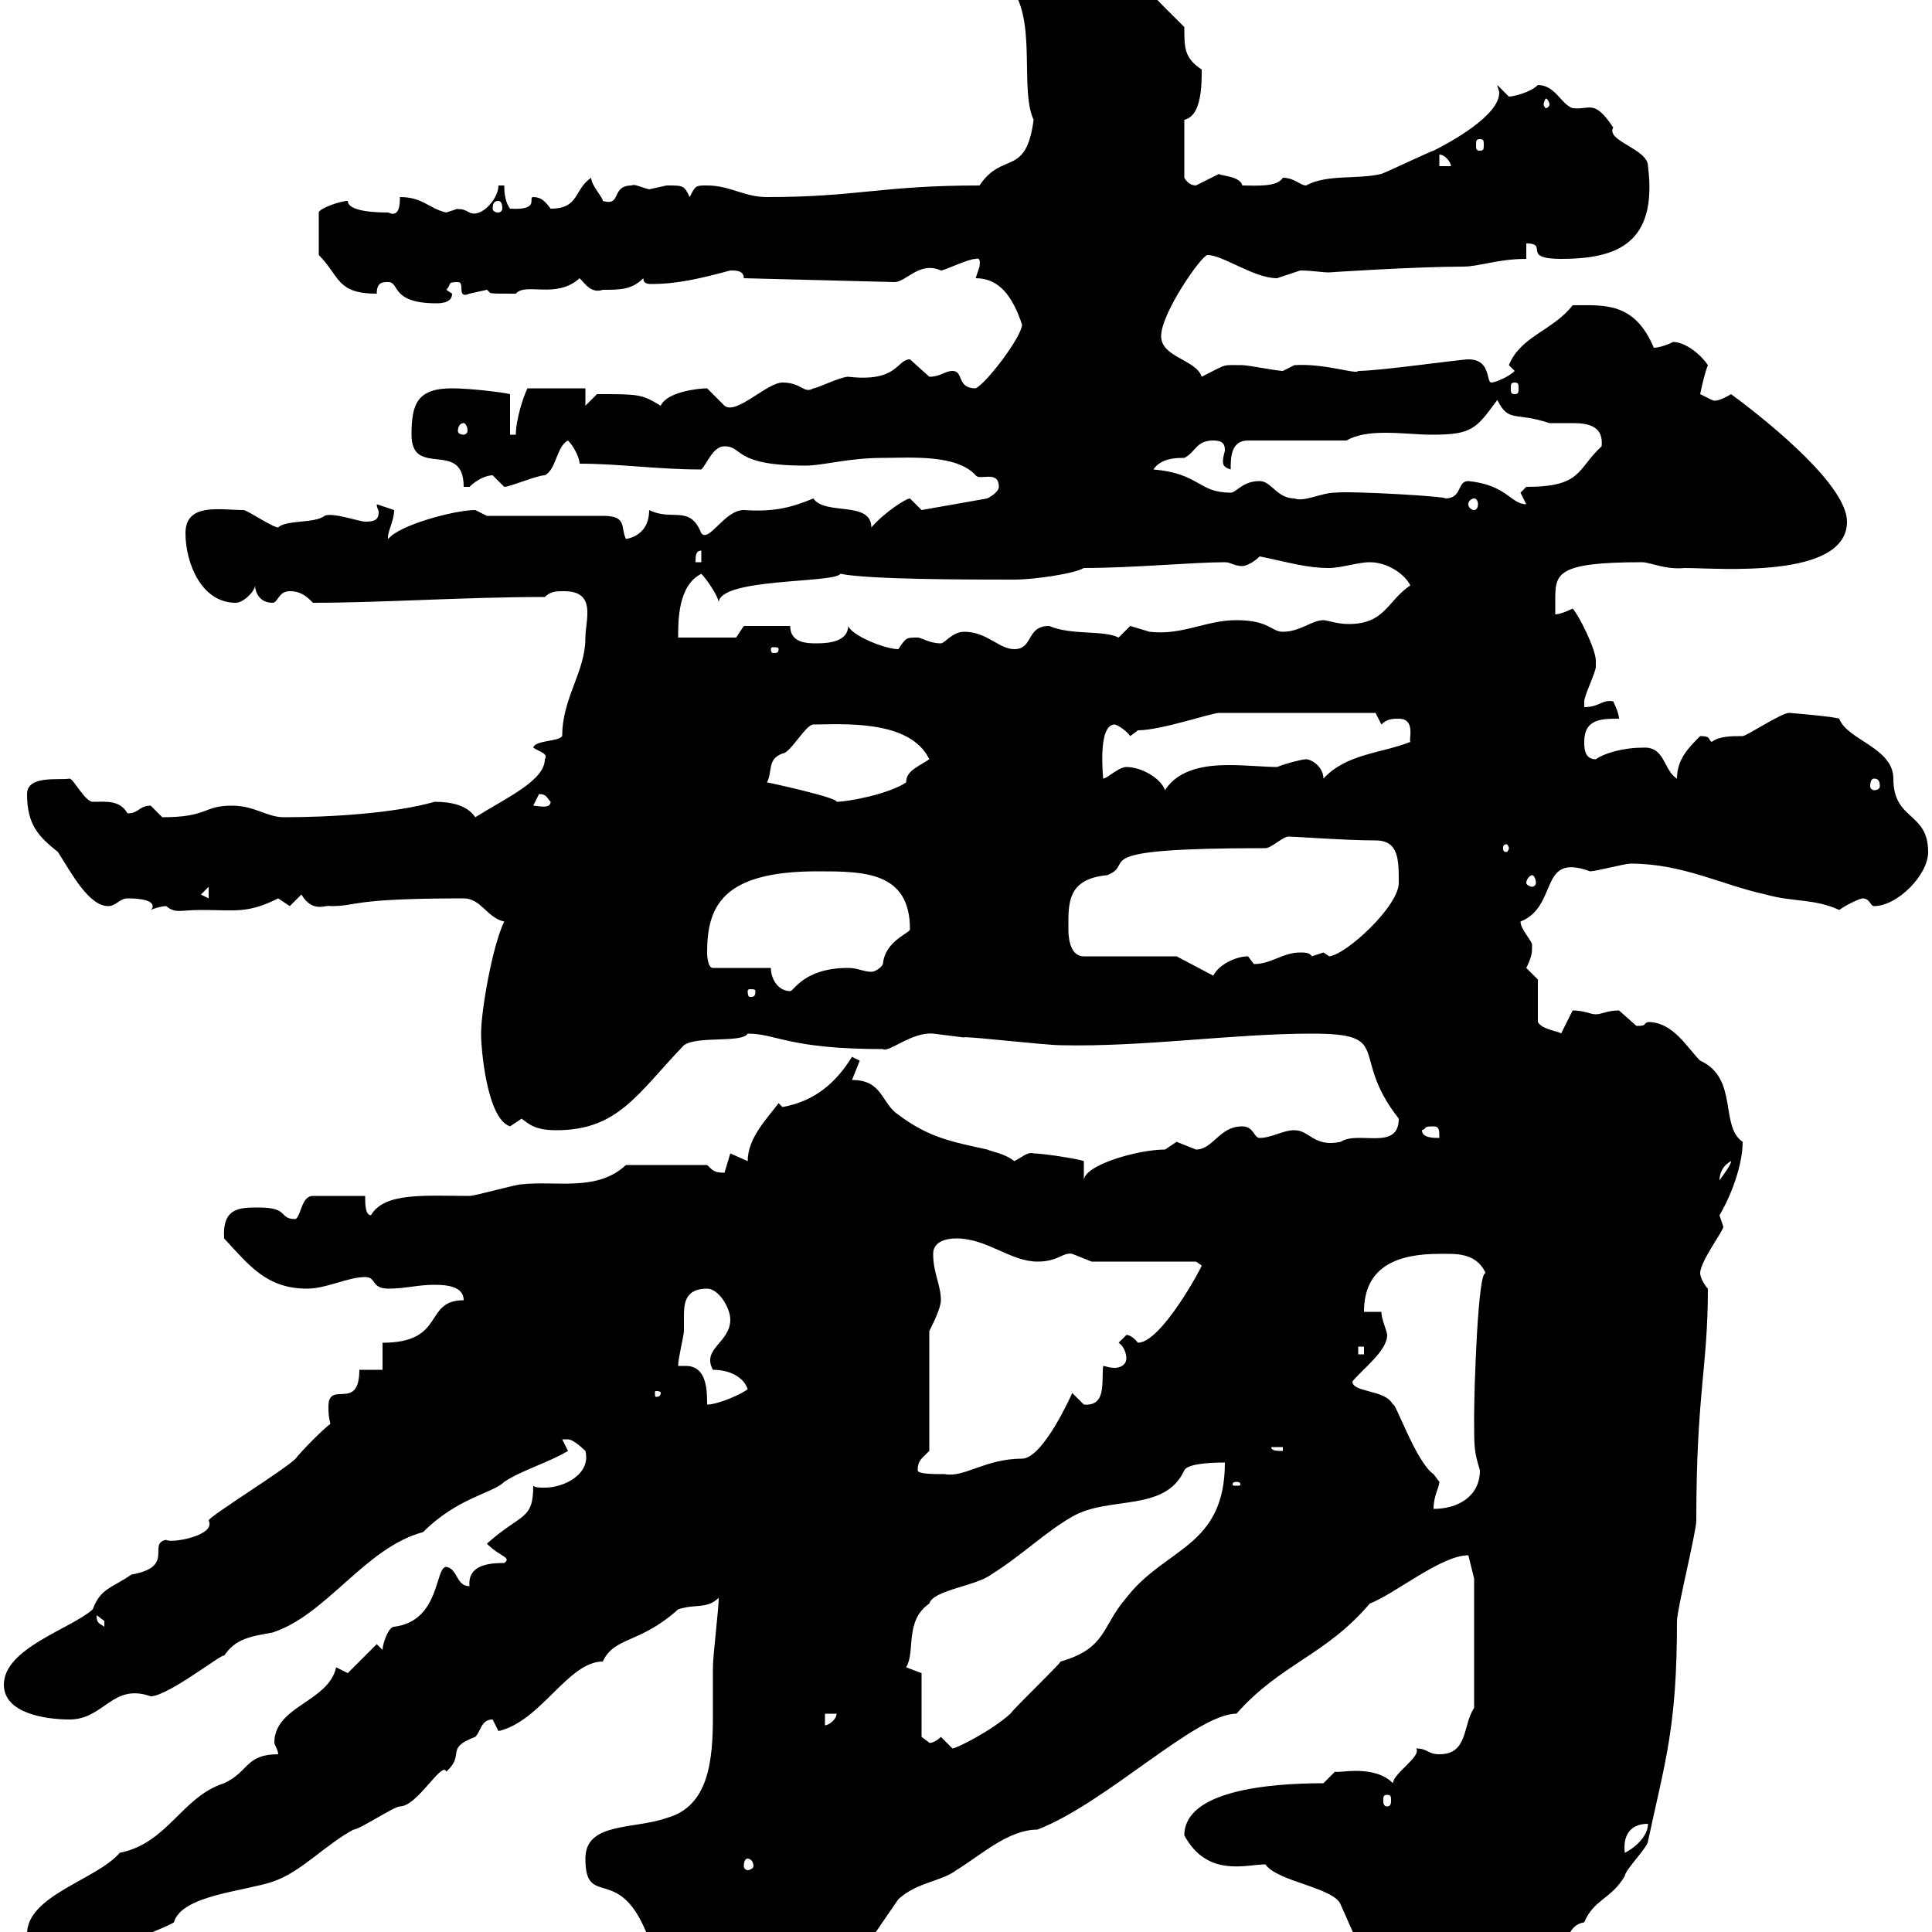 <svg xmlns="http://www.w3.org/2000/svg" xmlns:xlink="http://www.w3.org/1999/xlink" width="300" height="300"><path d="M111.60 306.60C111.60 307.50 111.60 307.80 111.60 308.10C111.60 311.70 115.50 309.90 119.10 312C128.70 312 131.40 306.60 139.50 294.90C142.50 292.20 146.10 292.20 148.50 290.40C152.40 288 156.60 284.10 161.10 284.10C171.90 279.90 185.70 266.10 192 266.10C198.90 258.30 205.80 257.10 212.70 249C216.60 247.50 223.80 241.50 228 241.50L228.90 245.10L228.90 265.20C227.10 267.90 228 272.40 223.50 272.40C221.70 272.40 221.70 271.50 219.90 271.50C220.80 272.70 216.30 275.40 216.30 276.90C213.30 273.90 207.90 275.40 207.30 275.10L205.50 276.90C196.80 276.90 183.90 278.10 183.90 285C187.50 291.60 193.50 289.50 196.50 289.50C198.30 292.20 207.30 293.10 208.20 295.80L211.80 303.90C214.50 303.90 214.50 307.50 214.50 308.40C216.30 312.90 228.60 309.60 227.10 312C232.50 312 238.80 309.60 238.80 306.60C239.40 306.60 239.40 306.60 239.70 306.60C243.90 306.60 241.80 299.10 246 298.50C247.50 294.90 250.20 294.90 252.30 291.30C252.30 290.40 255.90 286.80 255.90 285.90C258.60 273.30 260.40 268.20 260.40 251.70C260.40 249.90 263.40 237.90 263.40 236.10C263.40 216.30 265.20 212.40 265.20 200.10C264.60 199.50 264 198.30 264 197.70C264 195.90 267.60 191.10 267.60 190.50C267.60 190.50 267 188.70 267 188.70C268.80 185.70 270.60 180.90 270.60 177.30C267 174.90 270 167.40 264 164.70C261.90 162.60 259.80 158.70 255.90 158.70C255 159 255.90 159.30 254.10 159.30C254.10 159.30 251.40 156.90 251.40 156.90C249.60 156.90 248.70 157.50 247.80 157.50C246.90 157.50 246 156.90 244.20 156.90L242.40 160.50C242.40 160.20 239.40 159.90 238.80 158.70L238.80 152.10C238.80 152.10 237 150.30 237 150.30C237.90 148.50 237.90 147.90 237.90 146.70C237.90 146.10 236.10 144.30 236.10 143.10C242.10 140.70 238.80 132.30 246.90 135.30C247.80 135.30 252.30 134.10 253.20 134.10C261.30 134.10 267.30 137.40 274.20 138.90C278.40 140.10 281.70 139.50 285.60 141.30C286.80 140.40 288.90 139.50 289.20 139.50C290.40 139.50 290.40 140.70 291 140.70C294.60 140.70 299.40 135.90 299.40 132.30C299.40 126 294 127.50 294 120.90C294 116.10 286.80 114.90 285.60 111.60C285 111.30 278.10 110.70 277.80 110.70C276.60 110.70 271.20 114.30 270.60 114.30C268.80 114.30 267 114.30 265.80 115.20C265.20 114.90 265.80 114.30 264 114.30C262.20 116.10 260.40 117.90 260.40 120.90C258.30 119.70 258.60 115.80 255 116.10C252 116.10 249 117 247.80 117.90C246 117.90 246 116.10 246 115.20C246 111.60 248.70 111.60 251.40 111.60C251.40 110.70 250.50 108.90 250.50 108.90C248.70 108.60 248.40 109.80 246 109.80C246 109.80 246 108.90 246 108.90C246 108 247.80 104.40 247.80 103.50C247.80 103.50 247.80 102.60 247.80 102.60C247.80 100.80 245.10 95.40 244.20 94.50C244.20 94.50 242.40 95.40 241.50 95.40C241.50 94.50 241.50 93.90 241.50 93.30C241.50 89.10 241.50 87.30 255 87.30C256.20 87.30 258.60 88.50 261.60 88.20C266.70 88.20 286.80 90 286.80 81C286.80 75.60 275.70 66.30 268.80 61.20C265.80 63 265.80 61.80 265.80 62.10C265.80 62.10 264 61.20 264 61.20C264 61.20 264.60 58.20 265.20 56.70C264 54.90 261.60 53.10 259.80 53.10C258.60 53.70 257.40 54 256.80 54C253.80 46.80 249 47.40 244.20 47.40C241.20 51.30 236.10 52.20 234.30 56.70C234.30 56.70 235.20 57.60 235.20 57.60C234.30 58.50 232.20 59.40 231.60 59.40C230.70 59.40 231.60 55.80 228 55.80C226.80 55.80 214.20 57.60 210.90 57.60C210.60 58.20 205.80 56.40 201 56.70C201 56.70 199.20 57.60 199.20 57.60C198.30 57.60 193.80 56.70 192.90 56.70C189.60 56.70 190.80 56.40 186.60 58.50C185.70 55.80 180.30 55.50 180.30 52.20C180.30 48.60 186.60 39.60 187.50 39.60C189.90 39.60 194.70 43.20 198.30 43.20C198.30 43.20 201.90 42 201.90 42C203.70 42 205.20 42.30 206.40 42.30C206.10 42.30 219.90 41.40 227.10 41.40C229.80 41.40 232.50 40.20 237 40.20L237 37.80C240.60 37.80 236.10 40.20 242.40 40.20C251.10 40.20 257.40 37.80 255.90 25.80C255.90 23.10 249.30 21.90 250.50 19.80C247.50 15.30 246.90 17.10 244.20 16.80C242.40 16.20 241.50 13.20 238.80 13.20C237.60 14.40 234.90 15 234.30 15C234.30 15 232.50 13.20 232.50 13.20C232.50 13.50 232.80 14.10 232.80 14.40C232.80 18 225 22.20 222.60 23.40C222.30 23.40 215.40 26.70 214.50 27C210.90 27.90 206.10 27 202.80 28.80C201.90 28.80 201 27.60 199.20 27.60C198.30 29.10 195 28.80 192.90 28.80C192.60 27.30 189.30 27.30 189.30 27C189.30 27 185.70 28.80 185.70 28.80C184.50 28.80 183.90 27.60 183.90 27.60L183.90 18.60C186.60 18 186.60 13.20 186.60 10.80C183.90 9 183.90 7.50 183.90 4.20C180 0.30 175.80-3.60 173.10-8.40C168.30-6.30 166.20-12.90 164.10-12C157.80-9.90 161.10-7.50 157.50-1.20C160.80 4.20 158.40 14.10 160.50 18.60C159.30 27.60 155.70 23.40 152.10 28.80C136.80 28.80 133.20 30.60 119.10 30.60C115.50 30.60 113.40 28.80 109.80 28.80C108 28.80 108 28.80 107.10 30.60C106.20 28.80 106.20 28.80 103.50 28.80C103.50 28.80 100.80 29.40 100.80 29.40C99.60 29.10 98.40 28.50 98.10 28.80C94.80 28.80 96.60 32.10 93.60 31.20C93.60 30.60 91.80 28.80 91.80 27.60C89.10 29.40 90 32.40 85.50 32.40C84.60 31.20 84 30.60 82.80 30.60C81.90 30.60 84 32.70 79.20 32.40C78.30 31.20 78.30 29.40 78.30 28.80L77.40 28.80C77.40 30.90 74.70 33.90 72.90 33C71.40 32.10 71.10 32.70 71.10 32.40C71.10 32.40 69.30 33 69.30 33C66.60 32.40 65.70 30.60 62.10 30.60C62.10 31.50 62.10 33.90 60.30 33C56.40 33 54 32.40 54 31.20C52.80 31.20 49.50 32.40 49.50 33L49.50 39.60C52.80 42.90 52.20 45.60 58.50 45.60C58.50 43.80 59.40 43.80 60.30 43.80C62.10 43.80 60.60 47.10 67.80 47.10C69 47.10 70.20 46.80 70.20 45.60L69.30 45C70.20 44.10 69.30 43.80 71.10 43.80C72.30 43.80 70.80 46.50 72.90 45.60C72.90 45.60 75.60 45 75.60 45C76.50 45.60 75 45.60 80.10 45.60C81.60 43.80 86.40 46.50 90 43.20C90.90 44.10 91.80 45.60 93.60 45C96.30 45 98.10 45 99.90 43.20C99.90 43.80 100.20 44.10 101.10 44.10C105.30 44.10 108.90 43.20 113.40 42C114.30 42 115.50 42 115.50 43.20L138.90 43.80C140.70 43.80 142.80 40.50 146.10 42C146.70 42 150.30 40.20 151.50 40.20C152.40 39.90 152.10 41.10 152.10 41.40C152.10 41.40 151.50 43.20 151.50 43.20C155.10 43.20 157.20 45.90 158.70 50.40C158.70 52.20 153.30 59.40 151.50 60.30C148.50 60.30 149.70 57.60 147.90 57.60C146.70 57.60 146.10 58.50 144.30 58.50C144.30 58.50 141.30 55.80 141.30 55.80C139.20 55.80 139.50 59.40 131.70 58.50C130.50 58.50 126.90 60.30 126.30 60.30C124.80 61.20 124.50 59.40 121.50 59.40C119.10 59.40 114.30 64.50 112.50 63C112.50 63 109.80 60.30 109.80 60.30C108.30 60.30 103.50 60.90 102.60 63C99.60 61.20 99.30 61.20 92.70 61.20L90.90 63L90.90 60.30L81.90 60.30C81.30 61.50 80.10 65.10 80.10 67.50L79.20 67.50L79.20 61.20C78 60.90 72.90 60.30 70.20 60.30C64.80 60.30 63.90 62.70 63.90 67.50C63.90 74.40 72 68.10 72 75.60C72 75.60 72 75.60 72.90 75.60C74.10 74.40 75.60 73.80 76.50 73.80C76.50 73.80 78.30 75.60 78.30 75.60C79.20 75.60 83.40 73.80 84.60 73.80C86.40 72.90 86.40 69.30 88.20 68.40C89.10 69.30 90 71.10 90 72C96.30 72 102 72.90 108.90 72.90C109.80 72 110.70 69.30 112.50 69.30C115.50 69.30 113.70 72.30 125.10 72.30C127.80 72.30 131.70 71.10 137.10 71.10C141.30 71.10 148.50 70.50 151.50 73.80C152.10 74.70 155.10 72.90 155.10 75.60C155.10 76.50 153.30 77.40 153.30 77.40L143.10 79.20C143.10 79.20 141.30 77.40 141.30 77.40C140.70 77.40 137.40 79.50 135.30 81.90C135.30 77.70 128.10 80.10 126.30 77.40C122.70 78.90 120 79.50 115.50 79.20C112.50 79.20 110.10 84.30 108.90 82.80C107.10 78.30 104.40 81 100.80 79.20C100.80 83.70 96.60 83.70 97.20 83.70C96.30 81.90 97.50 80.10 93.60 80.10L75.60 80.10C75.60 80.10 73.80 79.20 73.80 79.20C70.50 79.20 61.80 81.60 60.30 83.70C60 82.80 61.20 81 61.20 79.20L58.50 78.30C58.50 78.90 58.80 79.20 58.80 79.50C58.80 80.70 58.20 81 56.70 81C55.80 81 51.60 79.50 50.40 80.10C48.90 81.30 44.40 80.70 43.20 81.90C42.30 81.90 38.40 79.20 37.80 79.20C34.20 79.20 28.80 78 28.80 82.80C28.80 87.30 31.20 93.60 36.60 93.60C37.80 93.60 39.60 91.80 39.60 90.90C39.60 91.80 40.20 93.60 42.30 93.60C43.20 93.60 43.20 91.80 45 91.80C46.80 91.80 47.70 92.70 48.60 93.60C59.40 93.60 72 92.70 84.60 92.70C85.50 91.80 86.40 91.80 87.60 91.80C92.70 91.80 90.90 96.30 90.90 99C90.90 104.40 87.30 108.30 87.30 114.30C86.70 115.20 83.10 114.90 82.80 116.10C83.70 116.70 85.20 117 84.60 117.90C84.60 121.20 78.60 123.90 73.80 126.90C72.60 125.10 70.20 124.50 67.50 124.50C61.20 126.30 51.30 126.90 44.10 126.90C41.40 126.90 39.60 125.10 36 125.10C31.50 125.10 32.40 126.90 25.20 126.90C25.20 126.90 23.40 125.10 23.40 125.10C21.60 125.10 21.60 126.30 19.80 126.30C18.60 124.20 16.50 124.50 14.40 124.50C13.20 124.50 11.40 120.90 10.80 120.90C9.30 121.20 4.20 120.30 4.20 123.30C4.20 128.10 6 129.90 9 132.30C11.10 135.60 13.80 140.70 16.80 140.70C18 140.70 18.60 139.50 19.80 139.50C20.40 139.50 23.70 139.50 23.70 140.70C23.70 141 23.70 141 23.40 141.30C24 141 25.20 140.70 25.80 140.70C27.30 141.90 27.90 141.30 31.20 141.30C36.60 141.30 38.40 141.90 43.20 139.50C43.20 139.50 45 140.70 45 140.70C45 140.70 46.80 138.90 46.80 138.90C48.60 141.90 50.70 140.40 51.30 140.70C55.80 140.70 54 139.50 72 139.50C74.70 139.50 75.60 142.50 78.30 143.10C76.50 146.70 74.70 156.90 74.70 160.50C74.70 162.90 75.60 173.70 79.20 174.90C79.20 174.90 81 173.70 81 173.70C82.20 174.60 83.10 175.50 86.40 175.50C96 175.50 99 169.80 106.20 162.30C108.30 160.80 115.20 162 116.10 160.50C120.60 160.50 122.40 162.90 137.10 162.90C138 163.50 141.60 160.20 144.90 160.50C144.90 160.50 149.70 161.10 149.70 161.10C149.40 160.80 162.30 162.30 164.70 162.30C177.60 162.60 191.40 160.50 203.70 160.50C216.60 160.50 209.40 163.80 217.20 173.70C217.20 178.80 210.90 175.50 208.20 177.30C204 178.20 203.40 175.50 201 175.50C199.20 175.50 197.40 176.70 195.60 176.70C194.70 176.70 194.70 174.90 192.90 174.90C189.30 174.90 188.40 178.50 185.70 178.50C185.70 178.50 182.70 177.30 182.70 177.30C182.70 177.30 180.90 178.50 180.90 178.50C176.70 178.50 168.30 180.90 168.30 183.30L168.30 180.30C167.70 180 162 179.10 160.50 179.10C159.60 178.80 158.70 179.70 157.50 180.30C156 179.10 153.90 178.80 153.30 178.50C147.90 177.30 144.30 176.70 139.50 173.10C136.80 171.30 137.10 167.70 132.30 167.70C132.30 167.70 133.50 164.70 133.50 164.70C133.50 164.70 132.30 164.10 132.30 164.10C129.90 168 126.60 171 121.50 171.90C121.50 171.90 120.90 171.30 120.90 171.30C119.10 173.70 116.10 176.70 116.10 180.30C116.10 180.30 113.40 179.10 113.40 179.10C113.40 179.10 112.50 182.10 112.50 182.10C111 182.10 110.70 181.80 109.80 180.90L97.20 180.90C92.70 185.10 86.40 183.30 81 183.90C80.10 183.90 73.80 185.70 72.90 185.70C66 185.70 59.70 185.10 57.60 188.70C56.70 188.70 56.70 186.90 56.70 185.70L48.60 185.70C46.80 185.70 46.80 188.70 45.90 189.30C43.20 189.30 45 187.50 40.20 187.50C37.20 187.50 34.50 187.50 34.80 192.30C38.70 196.50 41.40 200.10 47.70 200.10C50.70 200.10 54 198.30 56.70 198.30C58.50 198.30 57.60 200.10 60.30 200.10C63 200.10 64.80 199.50 67.50 199.50C70.20 199.50 72 200.10 72 201.90C65.70 201.90 69.30 208.50 59.40 208.50L59.40 212.70L55.80 212.70C55.80 219.30 51 214.20 51 218.40C51 219.30 51 219.90 51.30 221.10C50.40 221.70 46.80 225.30 45.90 226.50C44.10 228.30 32.40 235.50 32.40 236.10C33.60 238.50 26.40 239.70 25.80 239.10C22.80 239.70 27.30 243.30 20.40 244.50C17.40 246.60 15.60 246.60 14.40 249.90C11.10 252.90 0.60 255.90 0.60 261.60C0.60 266.10 7.20 267 10.80 267C16.20 267 17.40 261.30 23.40 263.40C26.10 263.40 34.80 256.50 34.80 257.10C36.60 254.40 39 254.10 42.30 253.50C50.70 250.80 56.70 240.30 65.70 237.90C71.10 232.50 76.50 231.90 78.30 230.10C81 228.30 85.20 227.10 88.20 225.30C88.20 225.30 87.30 223.50 87.30 223.50C87.30 223.50 87.30 223.50 88.20 223.50C89.10 223.50 90.90 225.30 90.90 225.30C91.80 228.90 87.60 231 84.60 231C83.70 231 83.10 231 82.80 230.70C82.80 236.10 81 234.90 75.60 239.70C77.70 241.80 79.50 241.80 78.30 242.70C75.90 242.70 72.60 243 72.90 246.30C70.80 246.30 71.10 243.60 69.30 243.30C67.50 243.30 68.40 251.70 61.20 252.60C60.30 252.60 59.40 255.30 59.40 256.20L58.50 255.30L54 259.80L52.20 258.90C51 264.30 42.60 264.90 42.60 270.60C42.60 270.90 43.20 271.80 43.20 272.40C38.10 272.40 38.70 275.10 34.80 276.90C28.20 279 26.10 286.20 18.60 287.70C15 291.90 4.20 294.30 4.20 300.30C4.20 302.10 9 304.80 10.80 304.80C11.40 304.80 25.80 299.40 27 298.50C28.20 294.30 37.80 293.70 42.30 292.20C46.80 290.70 50.40 286.50 54.90 284.10C55.80 284.10 61.20 280.50 62.10 280.50C64.80 280.50 68.70 273.30 69.30 275.10C72.30 272.40 69 271.50 73.80 269.70C74.70 268.80 74.70 267 76.50 267C76.50 267 77.40 268.80 77.40 268.80C84 267.30 88.20 258 93.60 258C95.40 254.10 99.30 255.30 105.30 249.90C108 249 109.80 249.90 111.60 248.10C111.60 249.90 110.70 257.10 110.70 258.90C110.70 261 110.70 263.40 110.70 266.40C110.70 273.30 110.10 280.50 103.50 282.30C98.40 284.10 90.90 282.90 90.90 288.60C90.90 296.70 96.30 288.90 100.80 301.20C101.70 303.90 105.30 307.50 108.90 307.50C109.80 307.50 110.70 307.50 111.60 306.60ZM116.10 288.60C116.40 288.60 117 288.90 117 289.80C117 290.10 116.40 290.40 116.10 290.40C115.80 290.40 115.50 290.10 115.50 289.80C115.50 288.90 115.80 288.60 116.10 288.60ZM255.90 283.20C255.90 285 254.10 286.80 252.30 287.70C252 285.30 252.90 283.20 255.90 283.20ZM215.40 278.70C216 278.70 216 279 216 279.60C216 279.90 216 280.50 215.40 280.50C214.80 280.50 214.80 279.90 214.80 279.60C214.80 279 214.80 278.70 215.40 278.70ZM146.10 269.70C144.90 270.90 144 270.60 144.30 270.60C144.30 270.60 143.10 269.70 143.10 269.70L143.10 259.80L140.70 258.90C142.20 256.50 140.40 251.70 144.30 249C144.90 246.90 151.50 246.30 153.90 244.50C158.70 241.50 162.30 237.90 166.50 235.50C172.20 232.20 180.90 234.90 183.90 228.30C184.50 227.10 189.30 227.10 190.20 227.10C190.20 240.30 180.90 240.30 174.90 248.10C171 252.60 171.90 255.90 164.70 258C164.10 258.90 157.50 265.20 156.90 266.10C153.90 268.80 148.50 271.50 147.90 271.50C147.90 271.50 146.10 269.70 146.10 269.70ZM128.10 266.10L129.90 266.10C129.90 267 128.70 267.90 128.10 267.90ZM15 250.80C15 250.80 16.20 251.70 16.20 251.70C16.20 252.60 16.20 252.60 16.20 252.60C15.30 252 15 252 15 250.80ZM223.50 230.10C223.50 230.10 222.60 228.90 222.60 228.90C219.90 227.10 216.60 217.50 216.30 218.10C215.10 215.70 210 216.30 210 214.50C211.80 212.40 215.40 209.70 215.40 207.30C215.40 206.70 214.50 204.90 214.50 203.70L211.80 203.70C211.80 196.50 217.20 194.70 223.50 194.70C225.90 194.70 229.20 194.40 230.70 197.70C229.50 197.10 228.90 215.70 228.90 219.90C228.90 225 228.90 225.30 229.80 228.30C229.80 232.50 226.20 234.30 222.60 234.30C222.60 232.20 223.50 231 223.50 230.10ZM192 230.10C192.60 230.10 192.60 230.40 192.60 230.40C192.60 230.70 192.60 230.70 192 230.70C191.40 230.70 191.40 230.70 191.40 230.40C191.40 230.40 191.40 230.10 192 230.10ZM142.50 228.30C142.50 226.80 143.10 226.50 144.30 225.30L144.30 206.70C144.90 205.50 146.10 203.10 146.10 201.90C146.10 199.50 144.90 197.70 144.90 194.70C144.90 192.90 146.70 192.30 148.50 192.30C153.30 192.30 156.90 195.90 161.10 195.90C164.40 195.90 165 194.40 166.50 194.70C166.50 194.70 169.50 195.90 169.50 195.90L185.70 195.90C185.70 195.90 186.60 196.50 186.60 196.50C186.60 196.80 180.30 208.50 176.70 208.50C175.50 207 174.60 207.30 174.90 207.30C174.90 207.30 173.70 208.50 173.70 208.50C174.60 209.10 174.90 210.30 174.90 210.90C174.90 212.10 173.70 212.40 173.10 212.40C172.20 212.40 171.60 212.10 171.30 212.10C171 214.50 171.90 218.40 168.30 218.10C168.30 218.10 166.50 216.30 166.50 216.30C166.50 216.30 162 226.50 158.70 226.50C153 226.50 149.70 229.50 146.70 228.90C144.90 228.90 142.50 228.90 142.50 228.30ZM197.40 224.70L199.20 224.70L199.20 225.30C198.30 225.30 197.40 225.30 197.40 224.70ZM105.30 212.10C105.30 210.90 106.20 207.30 106.20 206.70C106.20 205.80 106.20 205.20 106.20 204.30C106.20 202.20 106.50 200.10 109.80 200.10C111.60 200.10 113.40 203.10 113.40 204.90C113.40 208.50 108.90 209.40 110.70 212.70C113.40 212.70 115.50 213.90 116.10 215.70C115.50 216.30 111.60 218.10 109.80 218.10C109.80 216 109.80 212.10 106.50 212.10C106.20 212.10 105.60 212.10 105.30 212.10ZM102.60 216.30C102.60 216.90 102 216.90 102 216.90C101.70 216.90 101.70 216.90 101.70 216.30C101.70 216 101.70 216 102 216C102 216 102.60 216 102.60 216.30ZM210.90 209.10L211.80 209.10L211.80 210.30L210.90 210.30ZM268.80 180.30C268.80 180.90 267.60 182.40 267 183.30C267 182.10 267.60 180.90 268.80 180.30ZM220.80 175.50C221.70 175.20 220.80 174.90 222.60 174.90C223.50 174.90 223.50 175.50 223.50 176.70C222.60 176.70 220.80 176.70 220.80 175.50ZM117.30 153.90C117.30 154.80 117 154.80 116.40 154.80C116.40 154.80 116.10 154.80 116.10 153.90C116.10 153.60 116.40 153.60 116.40 153.60C117 153.60 117.30 153.60 117.30 153.90ZM119.70 150.30L110.70 150.30C109.80 150.30 109.80 147.90 109.80 147.90C109.80 140.70 112.20 135.30 126.90 135.30C134.10 135.30 141.30 135.30 141.30 144.30C141.30 144.90 137.40 146.10 137.10 149.70C136.80 150.30 135.90 150.90 135.30 150.90C134.10 150.90 133.20 150.30 131.70 150.30C124.80 150.30 123.30 153.90 122.70 153.90C120.90 153.90 119.70 152.10 119.70 150.30ZM182.70 148.50L168.30 148.50C165.90 148.50 165.90 144.90 165.90 144.30C165.90 140.40 165.60 136.50 171.90 135.90C176.70 134.10 167.40 131.70 196.50 131.70C197.40 131.70 199.20 129.90 200.10 129.90C201 129.90 209.10 130.50 213.60 130.50C217.20 130.50 217.20 133.50 217.20 137.10C217.20 140.70 209.10 148.20 206.40 148.50C206.40 148.50 205.50 147.90 205.50 147.90C205.50 147.90 203.70 148.50 203.70 148.50C203.40 147.90 202.50 147.90 201.90 147.90C199.20 147.90 197.40 149.70 194.70 149.70C194.70 149.70 193.80 148.50 193.80 148.50C192 148.50 189.30 149.70 188.40 151.50ZM31.20 138.90L32.40 137.70L32.40 139.50ZM237.90 135.90C238.20 135.90 238.50 136.50 238.50 137.10C238.50 137.40 238.20 137.70 237.90 137.70C237.60 137.70 237 137.40 237 137.10C237 136.50 237.60 135.90 237.90 135.90ZM234.30 131.70C234.30 132 234 132.30 234 132.30C233.40 132.30 233.40 132 233.40 131.70C233.40 131.40 233.40 131.10 234 131.10C234 131.10 234.30 131.40 234.30 131.70ZM83.70 123.30C84.90 123.30 84.90 123.90 85.50 124.50C85.50 125.70 83.40 125.10 82.80 125.10C82.80 125.10 83.70 123.30 83.70 123.30ZM119.10 121.50C120 119.70 119.10 117.90 121.50 117C122.70 117 125.10 112.50 126.30 112.50C130.50 112.50 141.30 111.60 144.30 117.90C142.50 119.10 140.70 119.70 140.70 121.50C138 123.30 131.70 124.50 129.90 124.50C130.20 123.90 119.40 121.50 119.10 121.50ZM174.90 119.10C173.70 119.10 171.90 120.90 171.30 120.90C171.30 120.60 170.40 112.50 173.10 112.50C173.40 112.50 174.90 113.40 175.50 114.30L176.70 113.40C180.30 113.40 188.10 110.70 189.30 110.70L213.60 110.70L214.50 112.50C215.40 111.60 216.30 111.60 217.20 111.60C219.90 111.60 218.70 114.90 219 115.20C214.50 117 209.10 117 205.50 120.90C205.50 119.10 203.70 117.90 202.80 117.90C202.20 117.90 199.80 118.50 198.30 119.10C196.50 119.10 193.50 118.80 190.80 118.80C187.20 118.80 183 119.40 180.90 122.70C180.30 120.90 177.30 119.10 174.90 119.10ZM291 120.90C291.60 120.90 291.90 121.20 291.90 122.10C291.90 122.40 291.60 122.70 291 122.70C290.70 122.70 290.40 122.40 290.40 122.10C290.40 121.20 290.70 120.90 291 120.90ZM120.90 100.80C120.90 101.40 120.60 101.40 120 101.40C120 101.40 119.70 101.40 119.70 100.80C119.70 100.50 120 100.50 120 100.50C120.60 100.50 120.90 100.50 120.90 100.80ZM131.70 97.20C131.70 99.60 128.70 99.90 126.90 99.90C125.40 99.90 122.70 99.90 122.70 97.20L115.50 97.20L114.30 99L105.30 99C105.30 96.30 105.30 90.90 108.90 89.10C109.80 90 111.60 92.70 111.60 93.60C111.60 89.70 129.60 90.60 130.50 89.10C135 90 150.30 90 157.50 90C160.50 90 166.80 89.10 168.30 88.20C175.80 88.20 185.40 87.30 190.20 87.30C191.10 87.30 191.70 87.90 192.90 87.90C193.50 87.90 194.70 87.30 195.60 86.40C200.10 87.30 202.80 88.20 206.40 88.20C208.20 88.20 210.90 87.30 212.70 87.30C215.40 87.30 218.10 89.10 219 90.90C215.40 93.30 215.10 96.90 209.40 96.90C207.60 96.90 206.10 96.30 205.50 96.30C203.70 96.30 201.90 98.10 199.20 98.10C197.40 98.10 197.10 96.30 192 96.30C187.20 96.30 183.60 98.70 178.50 98.10C178.50 98.10 175.50 97.20 175.50 97.20C175.50 97.20 173.70 99 173.70 99C171.30 97.80 166.50 98.70 162.90 97.20C159.30 97.20 160.50 100.80 157.50 100.80C155.10 100.80 153.30 98.10 149.70 98.10C147.90 98.10 146.70 99.90 146.10 99.90C144.30 99.90 143.10 99 142.50 99C140.70 99 140.70 99 139.50 100.80C137.40 100.80 132.30 98.70 131.70 97.20ZM108.90 85.50L108.90 87.30L108 87.30C108 86.40 108 85.50 108.90 85.50ZM228.90 77.40C229.20 77.40 229.50 77.70 229.50 78.30C229.50 78.90 229.20 79.20 228.90 79.20C228.60 79.20 228 78.90 228 78.30C228 77.70 228.60 77.40 228.90 77.40ZM228 74.70C226.20 74.70 227.10 77.40 224.40 77.40C225 77.10 209.70 76.20 207.30 76.50C205.20 76.50 202.50 78 201 77.40C198.30 77.40 197.40 74.70 195.60 74.70C192.90 74.70 192 76.50 191.10 76.50C186 76.50 186.30 73.50 179.10 72.90C180.30 71.10 182.70 71.10 183.90 71.10C185.70 70.20 185.70 68.40 188.40 68.40C189.90 68.40 190.20 69 190.20 69.90C190.20 70.20 189.90 70.80 189.90 71.70C189.90 72.30 190.20 72.60 191.10 72.90C191.10 71.10 191.10 68.40 193.80 68.40L209.10 68.40C210.60 67.50 212.70 67.20 215.10 67.20C217.80 67.20 220.20 67.50 222.30 67.50C228.60 67.50 229.20 66.60 232.50 62.10C234.30 65.70 235.20 63.90 240.60 65.70C241.50 65.70 243 65.70 244.20 65.70C246.90 65.70 249 66.30 248.70 69.30C244.80 72.90 245.70 75.60 237 75.60C237 75.60 236.10 76.50 236.10 76.50C236.10 76.50 237 78.30 237 78.30C234.60 78.30 234 75.30 228 74.70ZM72 65.70C72.30 65.70 72.60 66.30 72.60 66.90C72.60 67.20 72.30 67.50 72 67.50C71.40 67.50 71.10 67.20 71.10 66.90C71.10 66.30 71.40 65.70 72 65.70ZM235.20 59.40C235.80 59.40 235.80 59.70 235.80 60.30C235.80 60.90 235.80 61.20 235.20 61.20C234.60 61.20 234.60 60.90 234.60 60.30C234.60 59.70 234.60 59.40 235.20 59.40ZM77.40 31.20C77.70 31.20 78 31.50 78 32.40C78 32.70 77.70 33 77.40 33C76.80 33 76.50 32.70 76.50 32.40C76.50 31.50 76.80 31.20 77.40 31.20ZM223.50 24C224.40 24 225.30 25.20 225.30 25.80L223.50 25.80ZM229.80 21.60C230.40 21.60 230.40 21.90 230.40 22.50C230.40 23.10 230.40 23.40 229.80 23.40C229.20 23.40 229.20 23.10 229.20 22.50C229.20 21.90 229.20 21.60 229.80 21.60ZM240.60 16.20C240.60 16.50 240.30 16.80 240 16.80C240 16.80 239.70 16.50 239.70 16.20C239.70 15.90 240 15.30 240 15.30C240.30 15.30 240.60 15.90 240.60 16.20ZM160.50-5.40C160.80-5.40 160.80-5.10 160.80-4.50C160.80-3.90 160.80-3.60 160.50-3.60C159.60-3.60 159.60-3.90 159.60-4.50C159.60-5.10 159.60-5.40 160.50-5.40Z"/></svg>
